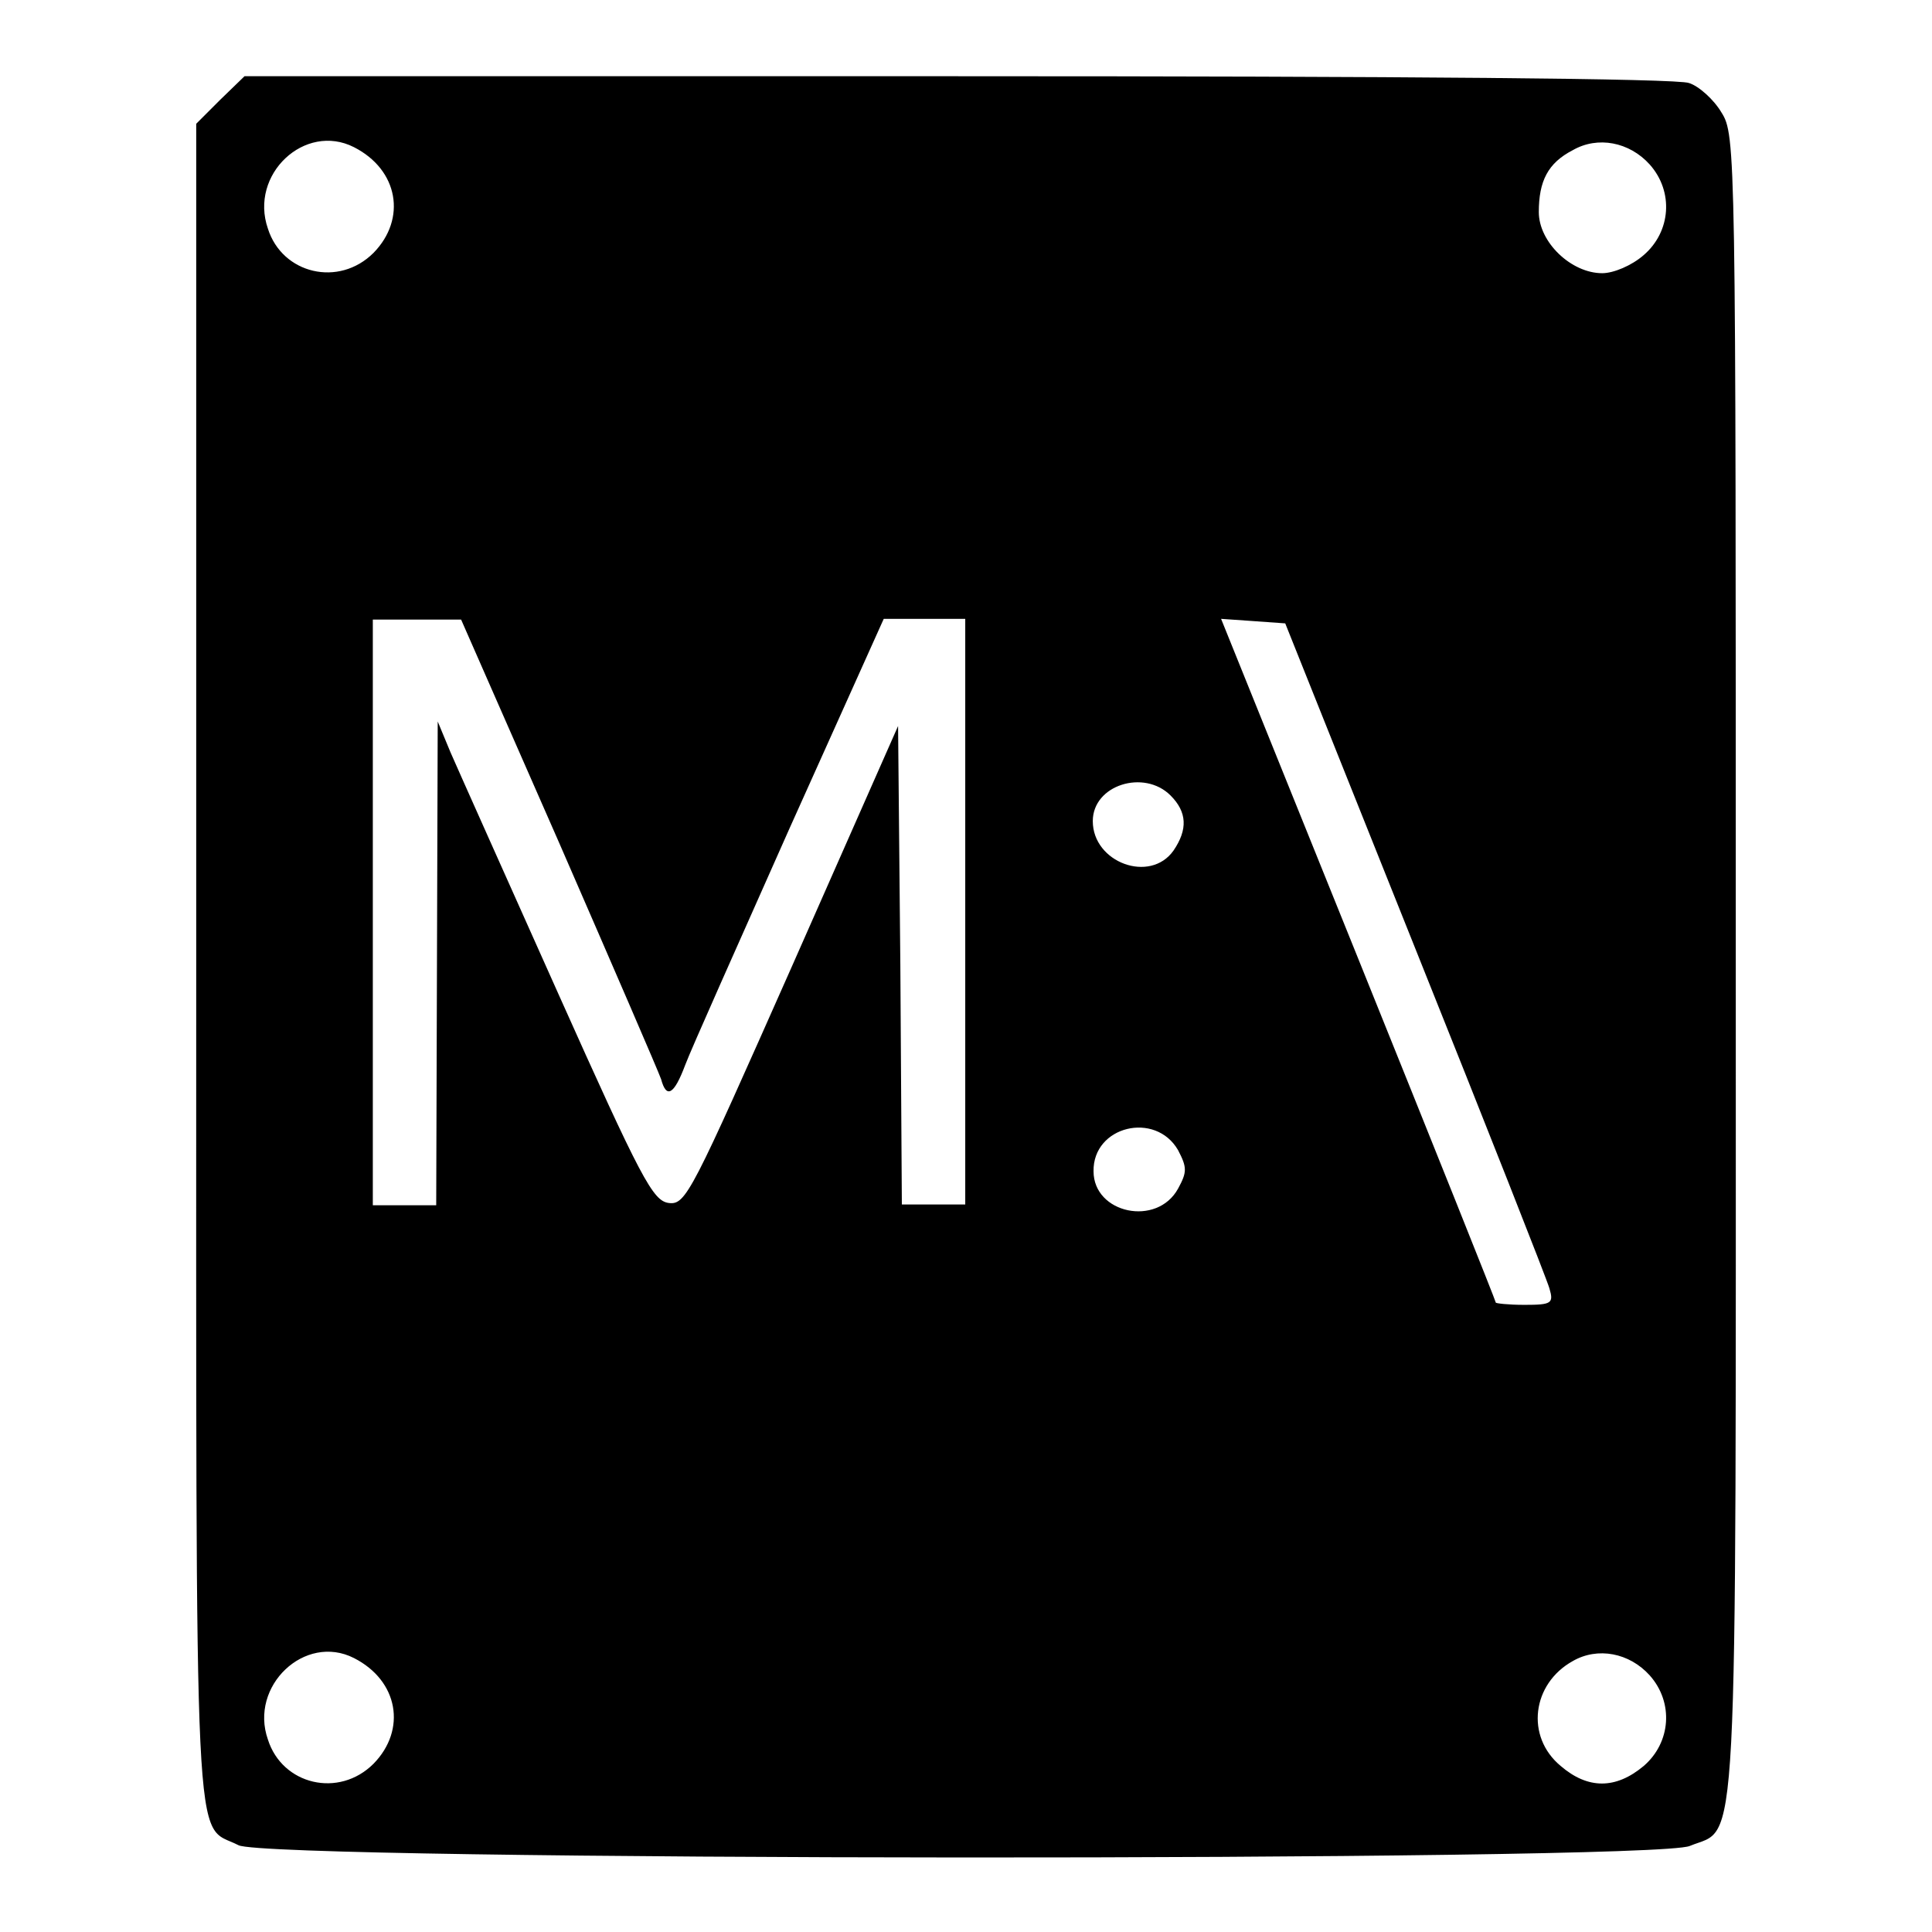 <?xml version="1.0" encoding="utf-8"?>
<!-- Svg Vector Icons : http://www.onlinewebfonts.com/icon -->
<!DOCTYPE svg PUBLIC "-//W3C//DTD SVG 1.1//EN" "http://www.w3.org/Graphics/SVG/1.1/DTD/svg11.dtd">
<svg version="1.1" xmlns="http://www.w3.org/2000/svg" xmlns:xlink="http://www.w3.org/1999/xlink" x="0px" y="0px" viewBox="0 0 256 256" enable-background="new 0 0 256 256" xml:space="preserve">
<g> <g> <path fill="#000000" d="M29.2,13.2L26,16.4v111.3c0,122.3-0.4,113.7,5.6,116.8c3.9,2.1,187.3,2.2,192.3,0.1  c6.5-2.7,6.1,5,6.1-116.8c0-108.1,0-109.9-1.9-112.9c-1-1.7-3-3.5-4.3-3.9c-1.5-0.6-37.8-0.9-96.9-0.9H32.4L29.2,13.2z M46.9,19.5  c5.9,3,7,9.5,2.6,14c-4.6,4.6-12.1,2.8-14-3.2C33,23.1,40.4,16.2,46.9,19.5z M218.6,21.8c3.2,3.6,2.8,8.9-0.8,12  c-1.6,1.4-4,2.4-5.5,2.4c-4.1,0-8.4-4.1-8.4-8.1c0-4.1,1.2-6.5,4.5-8.2C211.7,18,215.9,18.8,218.6,21.8z M74.1,111.7  c7.1,16.3,13.2,30.4,13.5,31.3c0.7,2.6,1.7,2.1,3.2-1.9c0.7-1.9,7-16,13.8-31.3l12.5-27.8h5.4h5.4v38.8v38.8h-4.2h-4.2l-0.2-31.7  l-0.3-31.7l-14,31.7c-13.4,30.2-14.1,31.8-16.4,31.5c-2.1-0.3-3.6-3.1-14.7-27.9c-6.8-15.2-13.2-29.5-14.2-31.8L58,95.6l-0.1,32  l-0.1,32.1h-4.2h-4.2v-38.8V82.1h5.9h5.8L74.1,111.7z M187.5,125.6c9.5,23.7,17.5,44,17.8,45.1c0.6,2,0.3,2.2-3.3,2.2  c-2.2,0-3.8-0.2-3.8-0.3c0-0.2-8.2-20.7-18.2-45.5L161.8,82l4.3,0.3l4.2,0.3L187.5,125.6z M155.1,105.4c2.2,2.2,2.3,4.5,0.4,7.3  c-3.1,4.4-10.7,1.6-10.7-3.9C144.8,104,151.6,101.9,155.1,105.4z M156.1,152.4c1.2,2.3,1.2,2.9,0,5.1c-2.8,5.1-11.2,3.3-11.2-2.3  C144.8,149.2,153.1,147.2,156.1,152.4z M46.9,219.7c5.9,3,7,9.5,2.6,14c-4.6,4.6-12.1,2.8-14-3.2C33,223.4,40.4,216.4,46.9,219.7z  M218.6,222c3.2,3.6,2.8,8.9-0.8,12c-3.7,3.1-7.4,3.1-11,0c-4.7-3.9-3.8-10.9,1.6-13.9C211.7,218.2,215.9,219,218.6,222z"/> </g></g>
</svg>